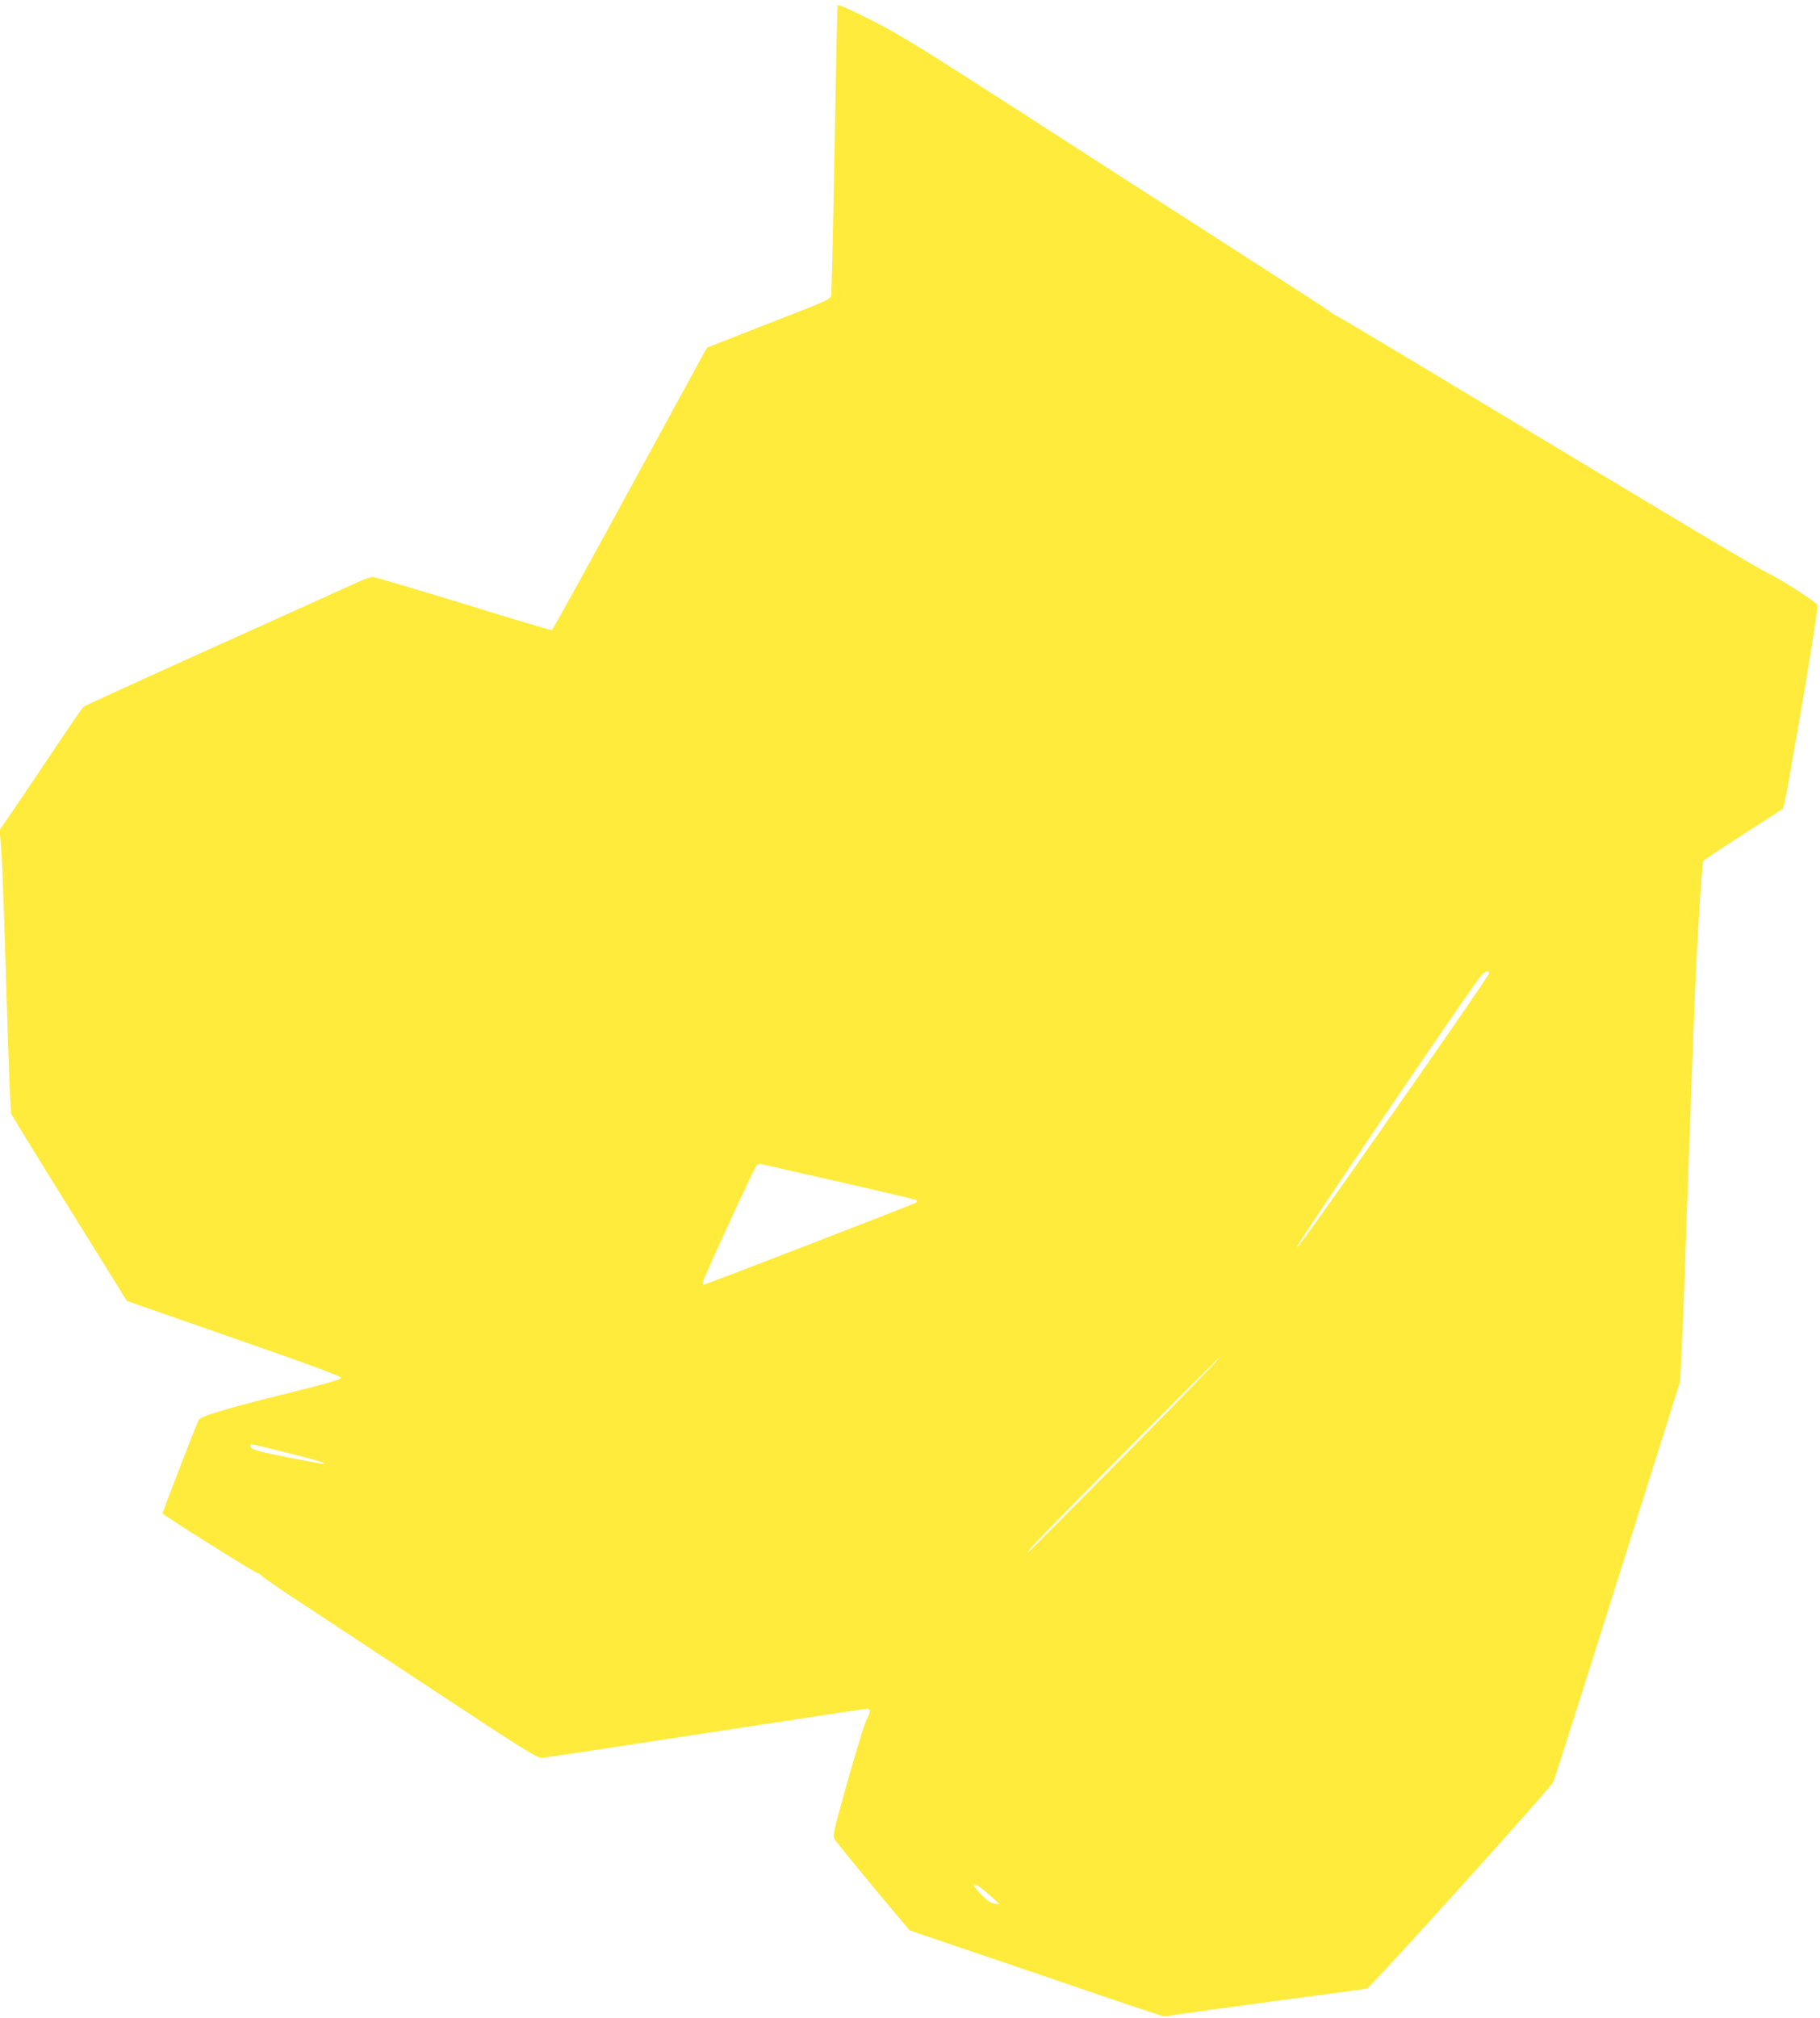 <?xml version="1.0" standalone="no"?>
<!DOCTYPE svg PUBLIC "-//W3C//DTD SVG 20010904//EN"
 "http://www.w3.org/TR/2001/REC-SVG-20010904/DTD/svg10.dtd">
<svg version="1.0" xmlns="http://www.w3.org/2000/svg"
 width="1155pt" height="1280pt" viewBox="0 0 1155 1280"
 preserveAspectRatio="xMidYMid meet">
<g transform="translate(0,1280) scale(0.1,-0.1)"
fill="#ffeb3b" stroke="none">
<path d="M5315 12767 c-2 -7 -10 -419 -19 -917 -9 -498 -19 -915 -21 -927 -4
-17 -37 -34 -177 -89 -95 -37 -272 -106 -392 -153 l-220 -87 -488 -894 c-268
-492 -491 -896 -496 -898 -5 -1 -258 74 -561 168 -304 93 -563 170 -576 170
-12 0 -58 -16 -101 -36 -44 -20 -448 -203 -899 -406 -451 -203 -826 -375 -834
-381 -8 -7 -85 -118 -171 -247 -86 -129 -203 -302 -259 -385 l-103 -150 11
-145 c6 -80 20 -480 32 -890 12 -410 25 -754 30 -765 4 -11 171 -283 371 -604
l363 -584 680 -237 c461 -160 680 -241 680 -251 0 -10 -98 -38 -345 -99 -394
-98 -546 -144 -559 -168 -20 -40 -231 -586 -229 -593 4 -12 589 -379 604 -379
6 0 18 -8 25 -17 8 -9 104 -76 214 -148 110 -72 499 -329 865 -570 571 -377
670 -439 698 -437 18 1 486 72 1040 157 553 85 1014 155 1024 155 24 0 23 -22
-4 -73 -12 -23 -65 -197 -119 -387 -92 -327 -96 -346 -81 -370 8 -14 118 -149
244 -301 l230 -275 406 -138 c224 -76 585 -198 802 -273 217 -74 400 -134 405
-135 6 0 55 7 110 16 55 8 339 47 630 86 292 38 539 72 550 75 21 4 1159 1266
1182 1309 6 12 190 589 408 1281 l397 1260 8 160 c5 88 14 304 20 480 6 176
15 435 20 575 5 140 14 388 20 550 24 675 31 842 51 1175 11 192 24 355 28
362 3 7 117 82 251 168 134 86 249 160 254 165 5 5 21 80 36 167 15 87 41 237
58 333 62 347 131 783 126 792 -14 22 -221 156 -314 202 -94 47 -489 283
-2230 1331 -272 163 -502 300 -510 303 -8 3 -24 13 -35 22 -11 9 -297 195
-635 412 -338 217 -946 608 -1350 869 -629 405 -764 488 -938 575 -123 62
-205 98 -207 91z m4135 -6141 c0 -21 -1187 -1717 -1213 -1733 -13 -8 -15 -11
136 217 334 501 1002 1478 1028 1503 32 30 49 34 49 13z m-4117 -1325 c263
-60 481 -111 484 -115 4 -3 2 -10 -3 -15 -8 -8 -1336 -521 -1349 -521 -3 0 -5
7 -5 15 0 16 311 694 336 732 10 17 21 22 37 18 12 -3 237 -55 500 -114z
m1807 -1731 c-337 -341 -615 -620 -617 -620 -2 0 5 12 17 28 39 50 1202 1223
1208 1218 2 -3 -271 -285 -608 -626z m-5295 8 c110 -27 204 -54 210 -59 11
-11 19 -12 -230 36 -195 38 -235 50 -235 71 0 17 -17 20 255 -48z m4446 -2810
l54 -49 -35 5 c-25 4 -49 21 -82 55 -90 93 -41 85 63 -11z"/>
</g>
</svg>
